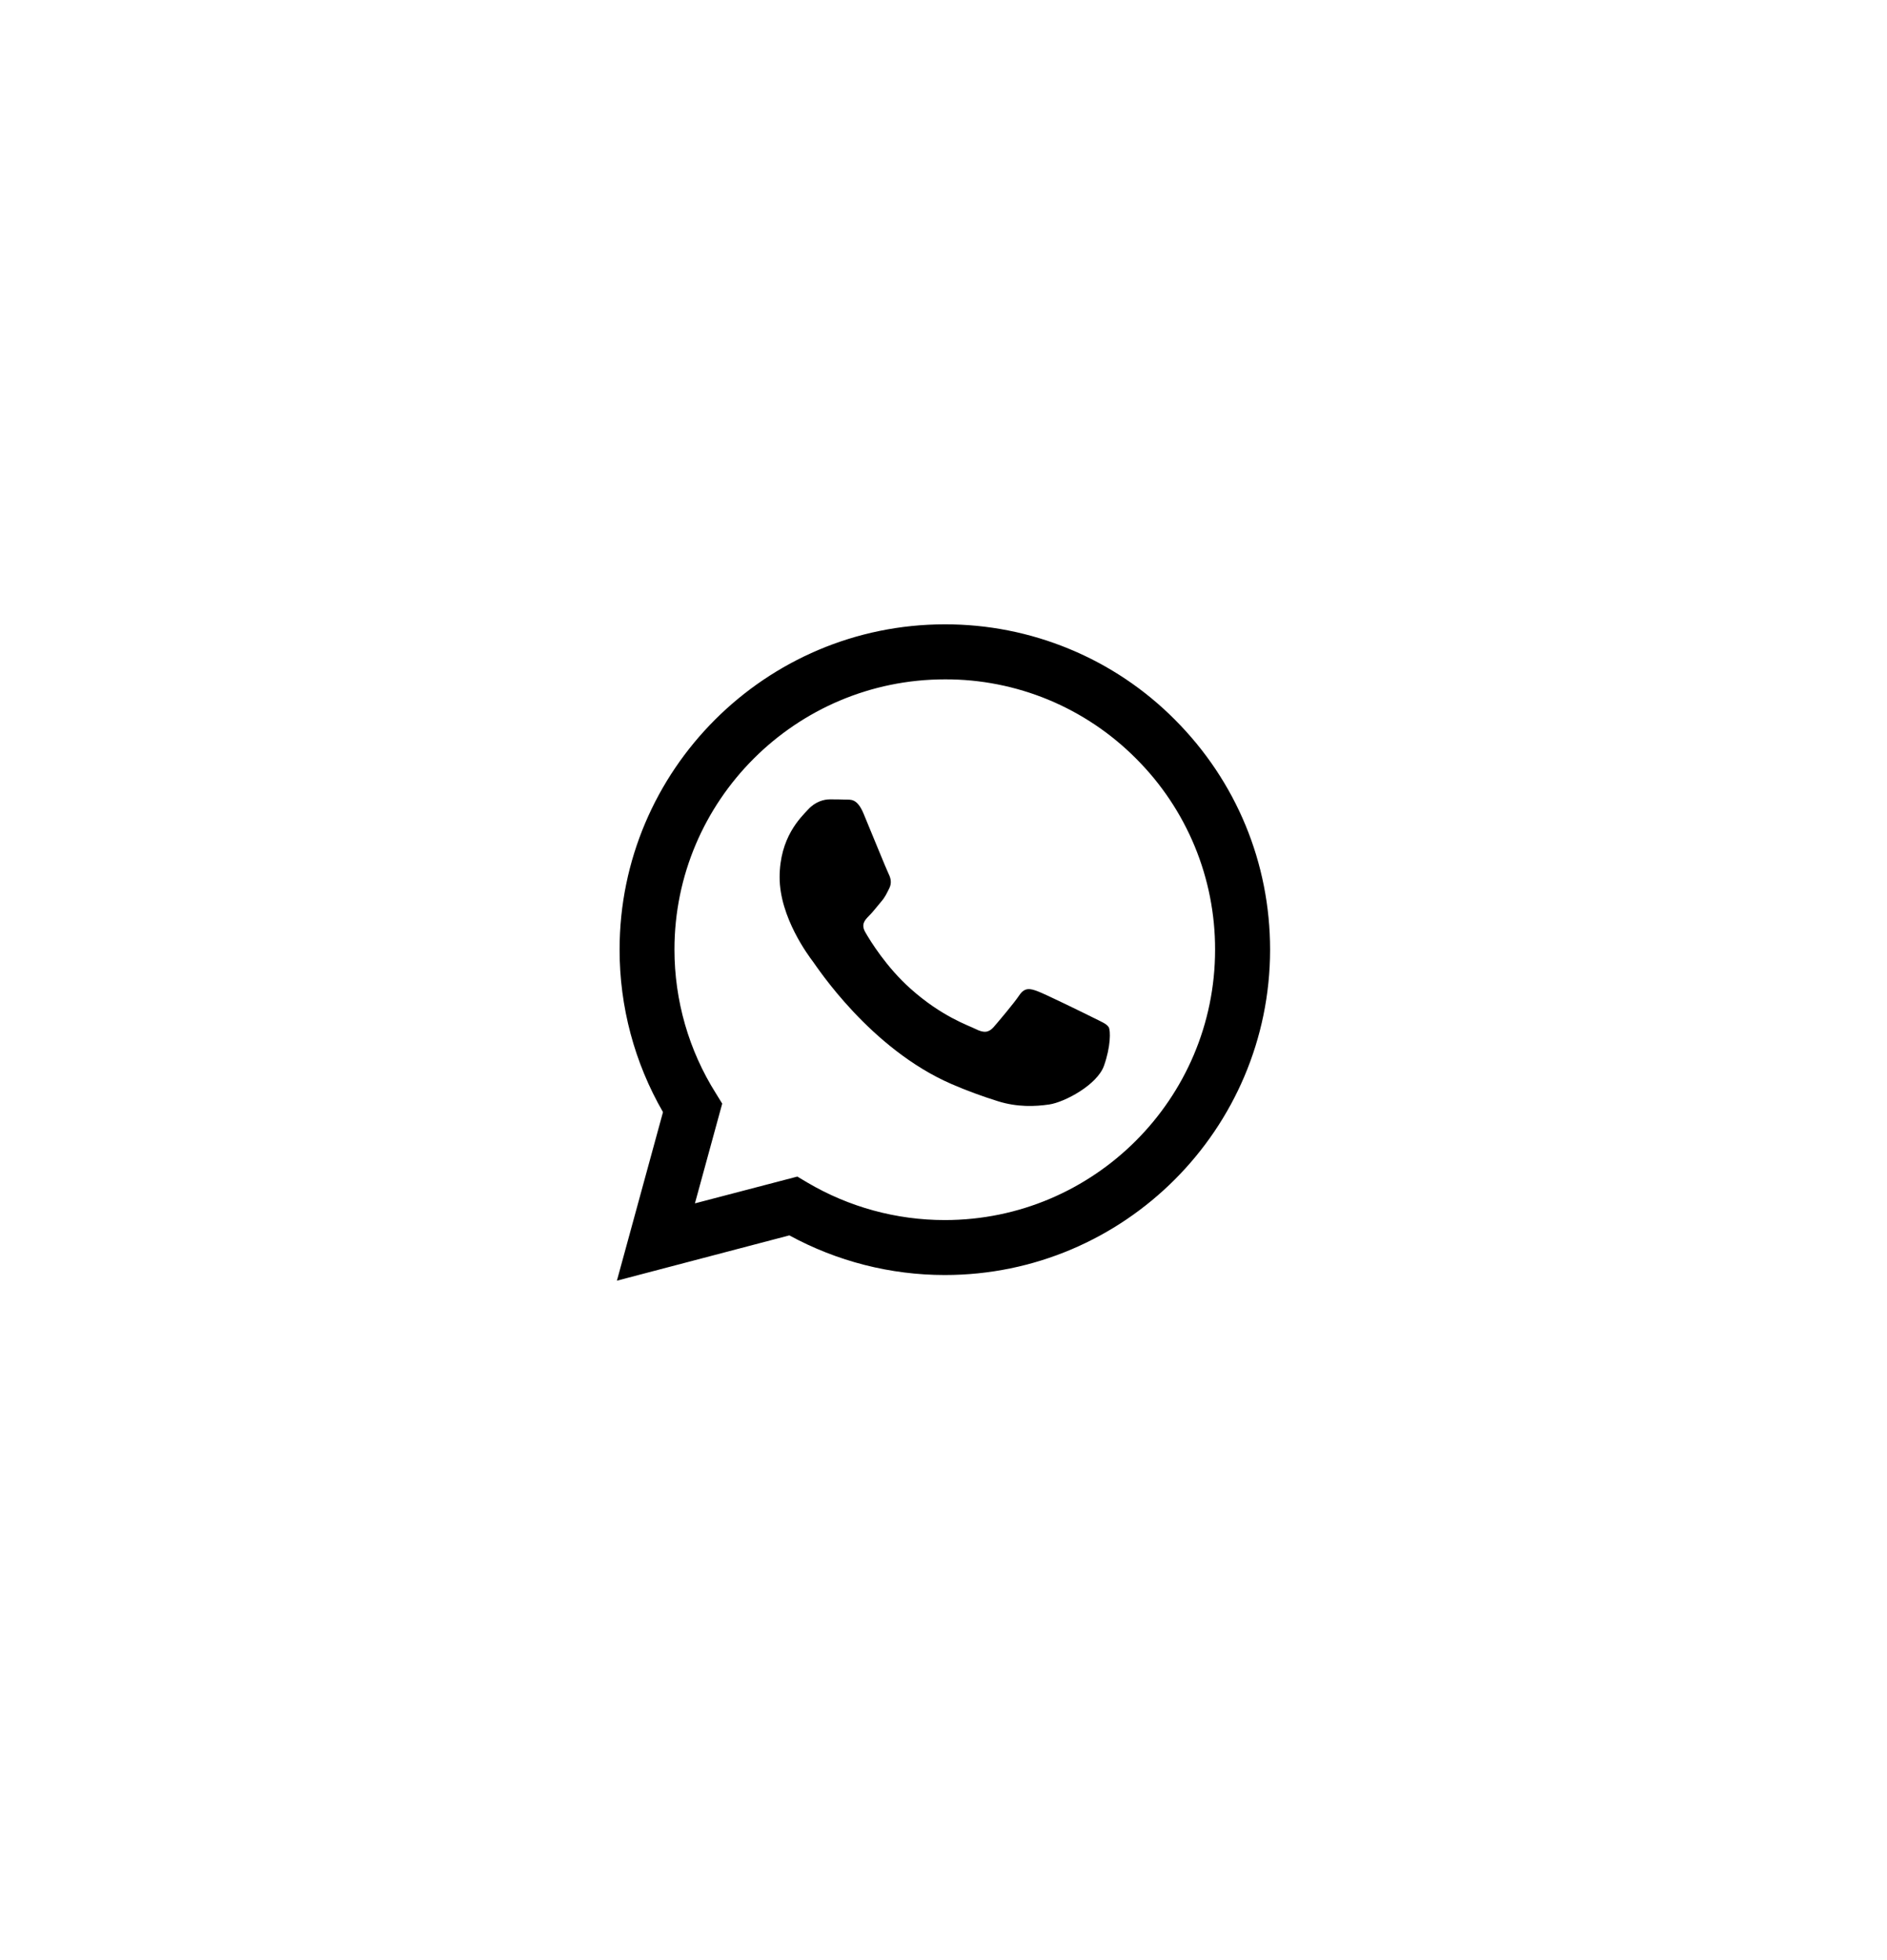 <svg width="26" height="27" viewBox="0 0 26 27" fill="none" xmlns="http://www.w3.org/2000/svg">
<g filter="url(#filter0_d_6059_1503)">
<rect x="5" y="5.1" width="16" height="16" rx="4" fill="white"/>
<path fill-rule="evenodd" clip-rule="evenodd" d="M16.189 9.914C15.774 9.496 15.28 9.165 14.736 8.94C14.191 8.714 13.608 8.599 13.019 8.6C10.549 8.6 8.537 10.61 8.537 13.079C8.536 13.866 8.742 14.638 9.135 15.319L8.5 17.641L10.876 17.017C11.533 17.375 12.269 17.563 13.017 17.563H13.019C15.489 17.563 17.498 15.554 17.5 13.082C17.5 11.886 17.034 10.761 16.189 9.914V9.914ZM13.019 16.806H13.017C12.35 16.806 11.696 16.627 11.122 16.288L10.986 16.207L9.575 16.576L9.951 15.202L9.864 15.061C9.49 14.468 9.293 13.781 9.293 13.079C9.293 11.027 10.965 9.358 13.02 9.358C13.509 9.356 13.994 9.452 14.446 9.639C14.898 9.827 15.308 10.102 15.653 10.449C15.999 10.794 16.274 11.205 16.461 11.657C16.648 12.109 16.743 12.593 16.742 13.082C16.742 15.136 15.071 16.806 13.019 16.806ZM15.061 14.017C14.949 13.961 14.398 13.691 14.296 13.654C14.194 13.616 14.119 13.598 14.044 13.71C13.969 13.822 13.755 14.074 13.69 14.149C13.625 14.222 13.559 14.233 13.448 14.177C13.335 14.121 12.975 14.002 12.547 13.62C12.214 13.324 11.989 12.957 11.925 12.845C11.858 12.733 11.917 12.673 11.973 12.616C12.024 12.567 12.085 12.486 12.141 12.42C12.197 12.356 12.216 12.309 12.254 12.234C12.29 12.16 12.272 12.094 12.244 12.038C12.216 11.983 11.992 11.43 11.898 11.206C11.807 10.988 11.715 11.018 11.646 11.014C11.582 11.011 11.507 11.011 11.432 11.011C11.357 11.011 11.236 11.039 11.133 11.152C11.031 11.263 10.742 11.534 10.742 12.085C10.742 12.636 11.143 13.169 11.2 13.244C11.255 13.317 11.989 14.447 13.112 14.933C13.32 15.023 13.533 15.101 13.75 15.169C14.018 15.253 14.262 15.242 14.456 15.214C14.671 15.182 15.118 14.943 15.211 14.681C15.304 14.42 15.304 14.196 15.276 14.149C15.248 14.102 15.174 14.074 15.061 14.017Z" fill="black"/>
</g>
<defs>
<filter id="filter0_d_6059_1503" x="0" y="0.1" width="26" height="26" filterUnits="userSpaceOnUse" color-interpolation-filters="sRGB">
<feFlood flood-opacity="0" result="BackgroundImageFix"/>
<feColorMatrix in="SourceAlpha" type="matrix" values="0 0 0 0 0 0 0 0 0 0 0 0 0 0 0 0 0 0 127 0" result="hardAlpha"/>
<feOffset/>
<feGaussianBlur stdDeviation="2.5"/>
<feComposite in2="hardAlpha" operator="out"/>
<feColorMatrix type="matrix" values="0 0 0 0 0 0 0 0 0 0 0 0 0 0 0 0 0 0 0.05 0"/>
<feBlend mode="normal" in2="BackgroundImageFix" result="effect1_dropShadow_6059_1503"/>
<feBlend mode="normal" in="SourceGraphic" in2="effect1_dropShadow_6059_1503" result="shape"/>
</filter>
</defs>
</svg>
